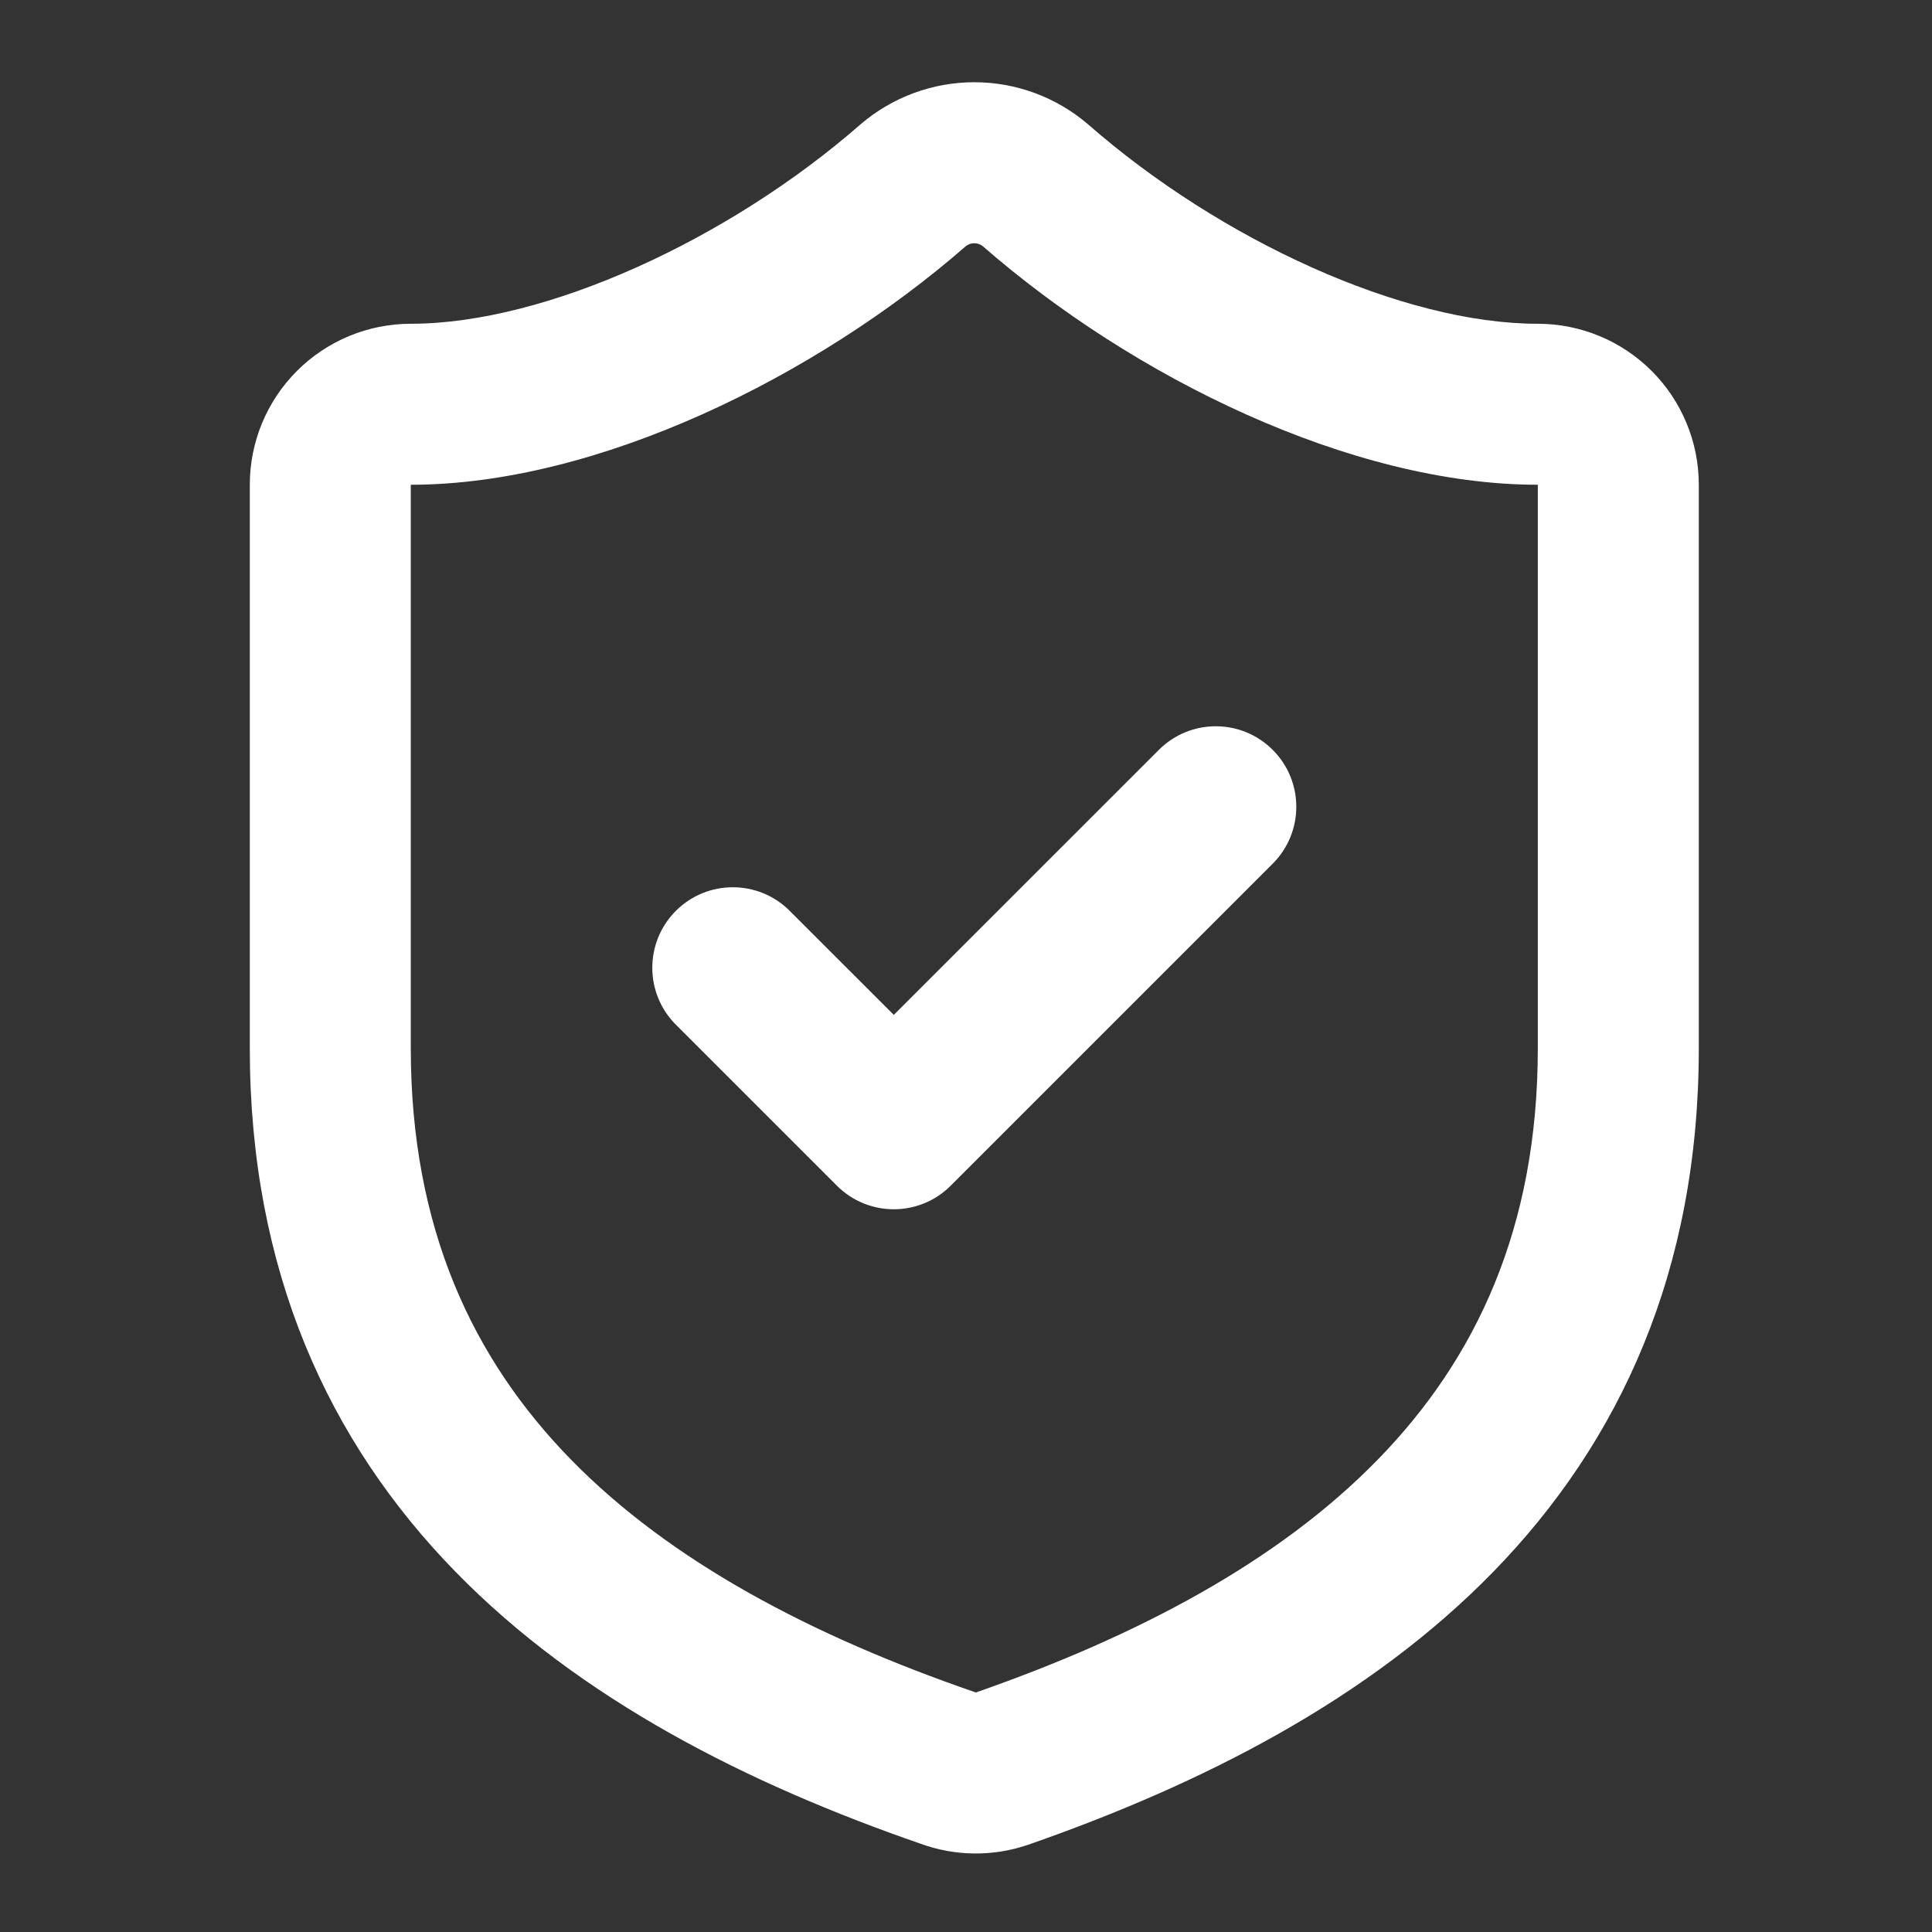 <svg width="64" height="64" viewBox="0 0 64 64" fill="none" xmlns="http://www.w3.org/2000/svg">
<rect x="0" y="0" width="64" height="64" fill="#333333" stroke="none"/>
<g id="Icon">
<path id="Vector (Stroke)" fill-rule="evenodd" clip-rule="evenodd" d="M31.986 8.161C27.055 12.463 19.798 16.058 13.608 16.058L13.608 34.725C13.608 40.688 15.664 45.021 18.906 48.342C22.221 51.737 26.898 54.191 32.265 56.044L32.326 56.066C37.672 54.2 42.336 51.742 45.645 48.347C48.886 45.022 50.942 40.687 50.942 34.725L50.942 16.058C44.754 16.058 37.524 12.492 32.563 8.161C32.482 8.094 32.38 8.057 32.275 8.057C32.169 8.057 32.068 8.094 31.986 8.161ZM28.516 4.111C29.564 3.216 30.897 2.724 32.275 2.724C33.653 2.724 34.986 3.216 36.034 4.111L36.057 4.131L36.057 4.131C40.429 7.953 46.469 10.725 50.942 10.725C52.356 10.725 53.713 11.287 54.713 12.287C55.713 13.287 56.275 14.644 56.275 16.058L56.275 34.725C56.275 42.096 53.664 47.761 49.465 52.07C45.338 56.303 39.797 59.11 34.059 61.11L34.037 61.117L34.037 61.117C32.887 61.507 31.639 61.492 30.499 61.077C24.755 59.091 19.216 56.293 15.09 52.068C10.886 47.762 8.275 42.096 8.275 34.725L8.275 16.058C8.275 14.644 8.837 13.287 9.837 12.287C10.837 11.287 12.194 10.725 13.608 10.725C18.079 10.725 24.146 7.928 28.494 4.13L28.516 4.111L28.516 4.111ZM42.16 24.84C43.202 25.881 43.202 27.569 42.16 28.611L31.494 39.277C30.453 40.319 28.764 40.319 27.723 39.277L22.389 33.944C21.348 32.903 21.348 31.214 22.389 30.173C23.431 29.131 25.119 29.131 26.16 30.173L29.608 33.62L38.389 24.84C39.431 23.798 41.119 23.798 42.16 24.84Z" fill="white"/>
</g>
</svg>
